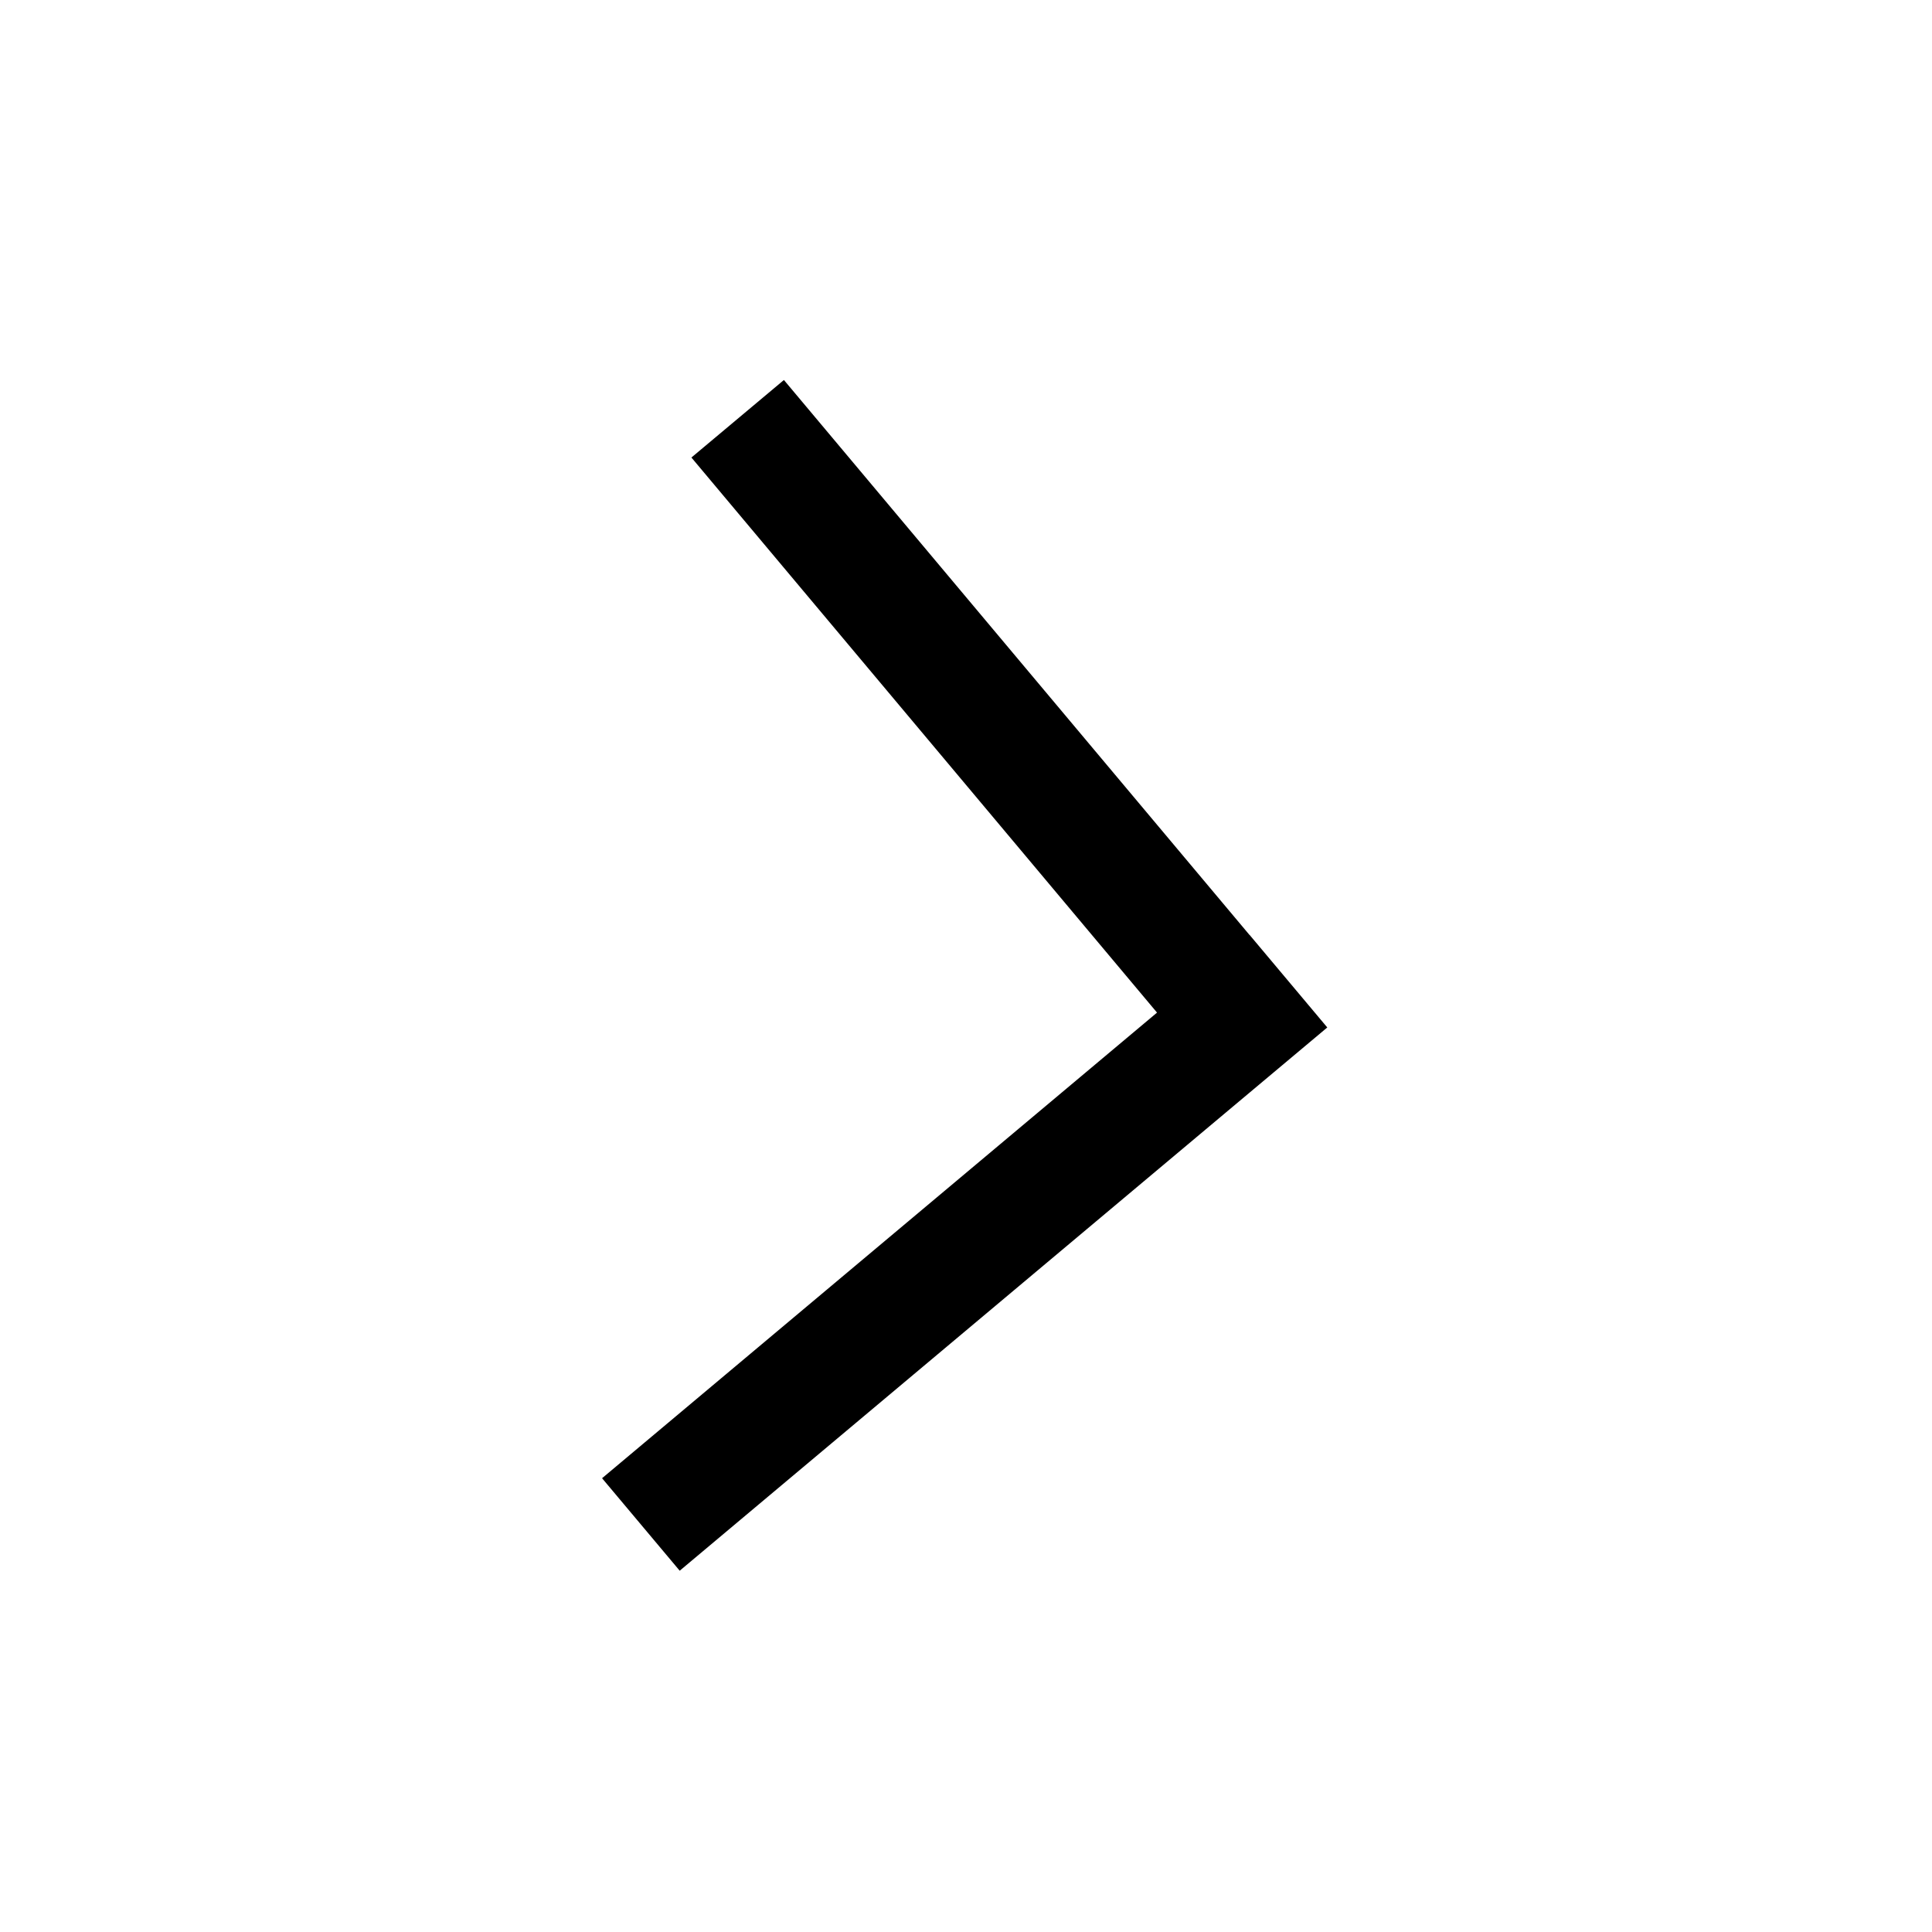 <svg xmlns="http://www.w3.org/2000/svg" width="16" height="16" viewBox="0 0 16 16" fill="none">
  <path fill-rule="evenodd" clip-rule="evenodd"
    d="M5.629 13.008L4.986 12.242L9.582 8.386L5.726 3.789L6.492 3.147L10.348 7.743L10.349 7.743L10.992 8.509L10.991 8.509L10.992 8.509L10.225 9.152L10.225 9.152L5.629 13.008Z"
    fill="black" />
</svg>